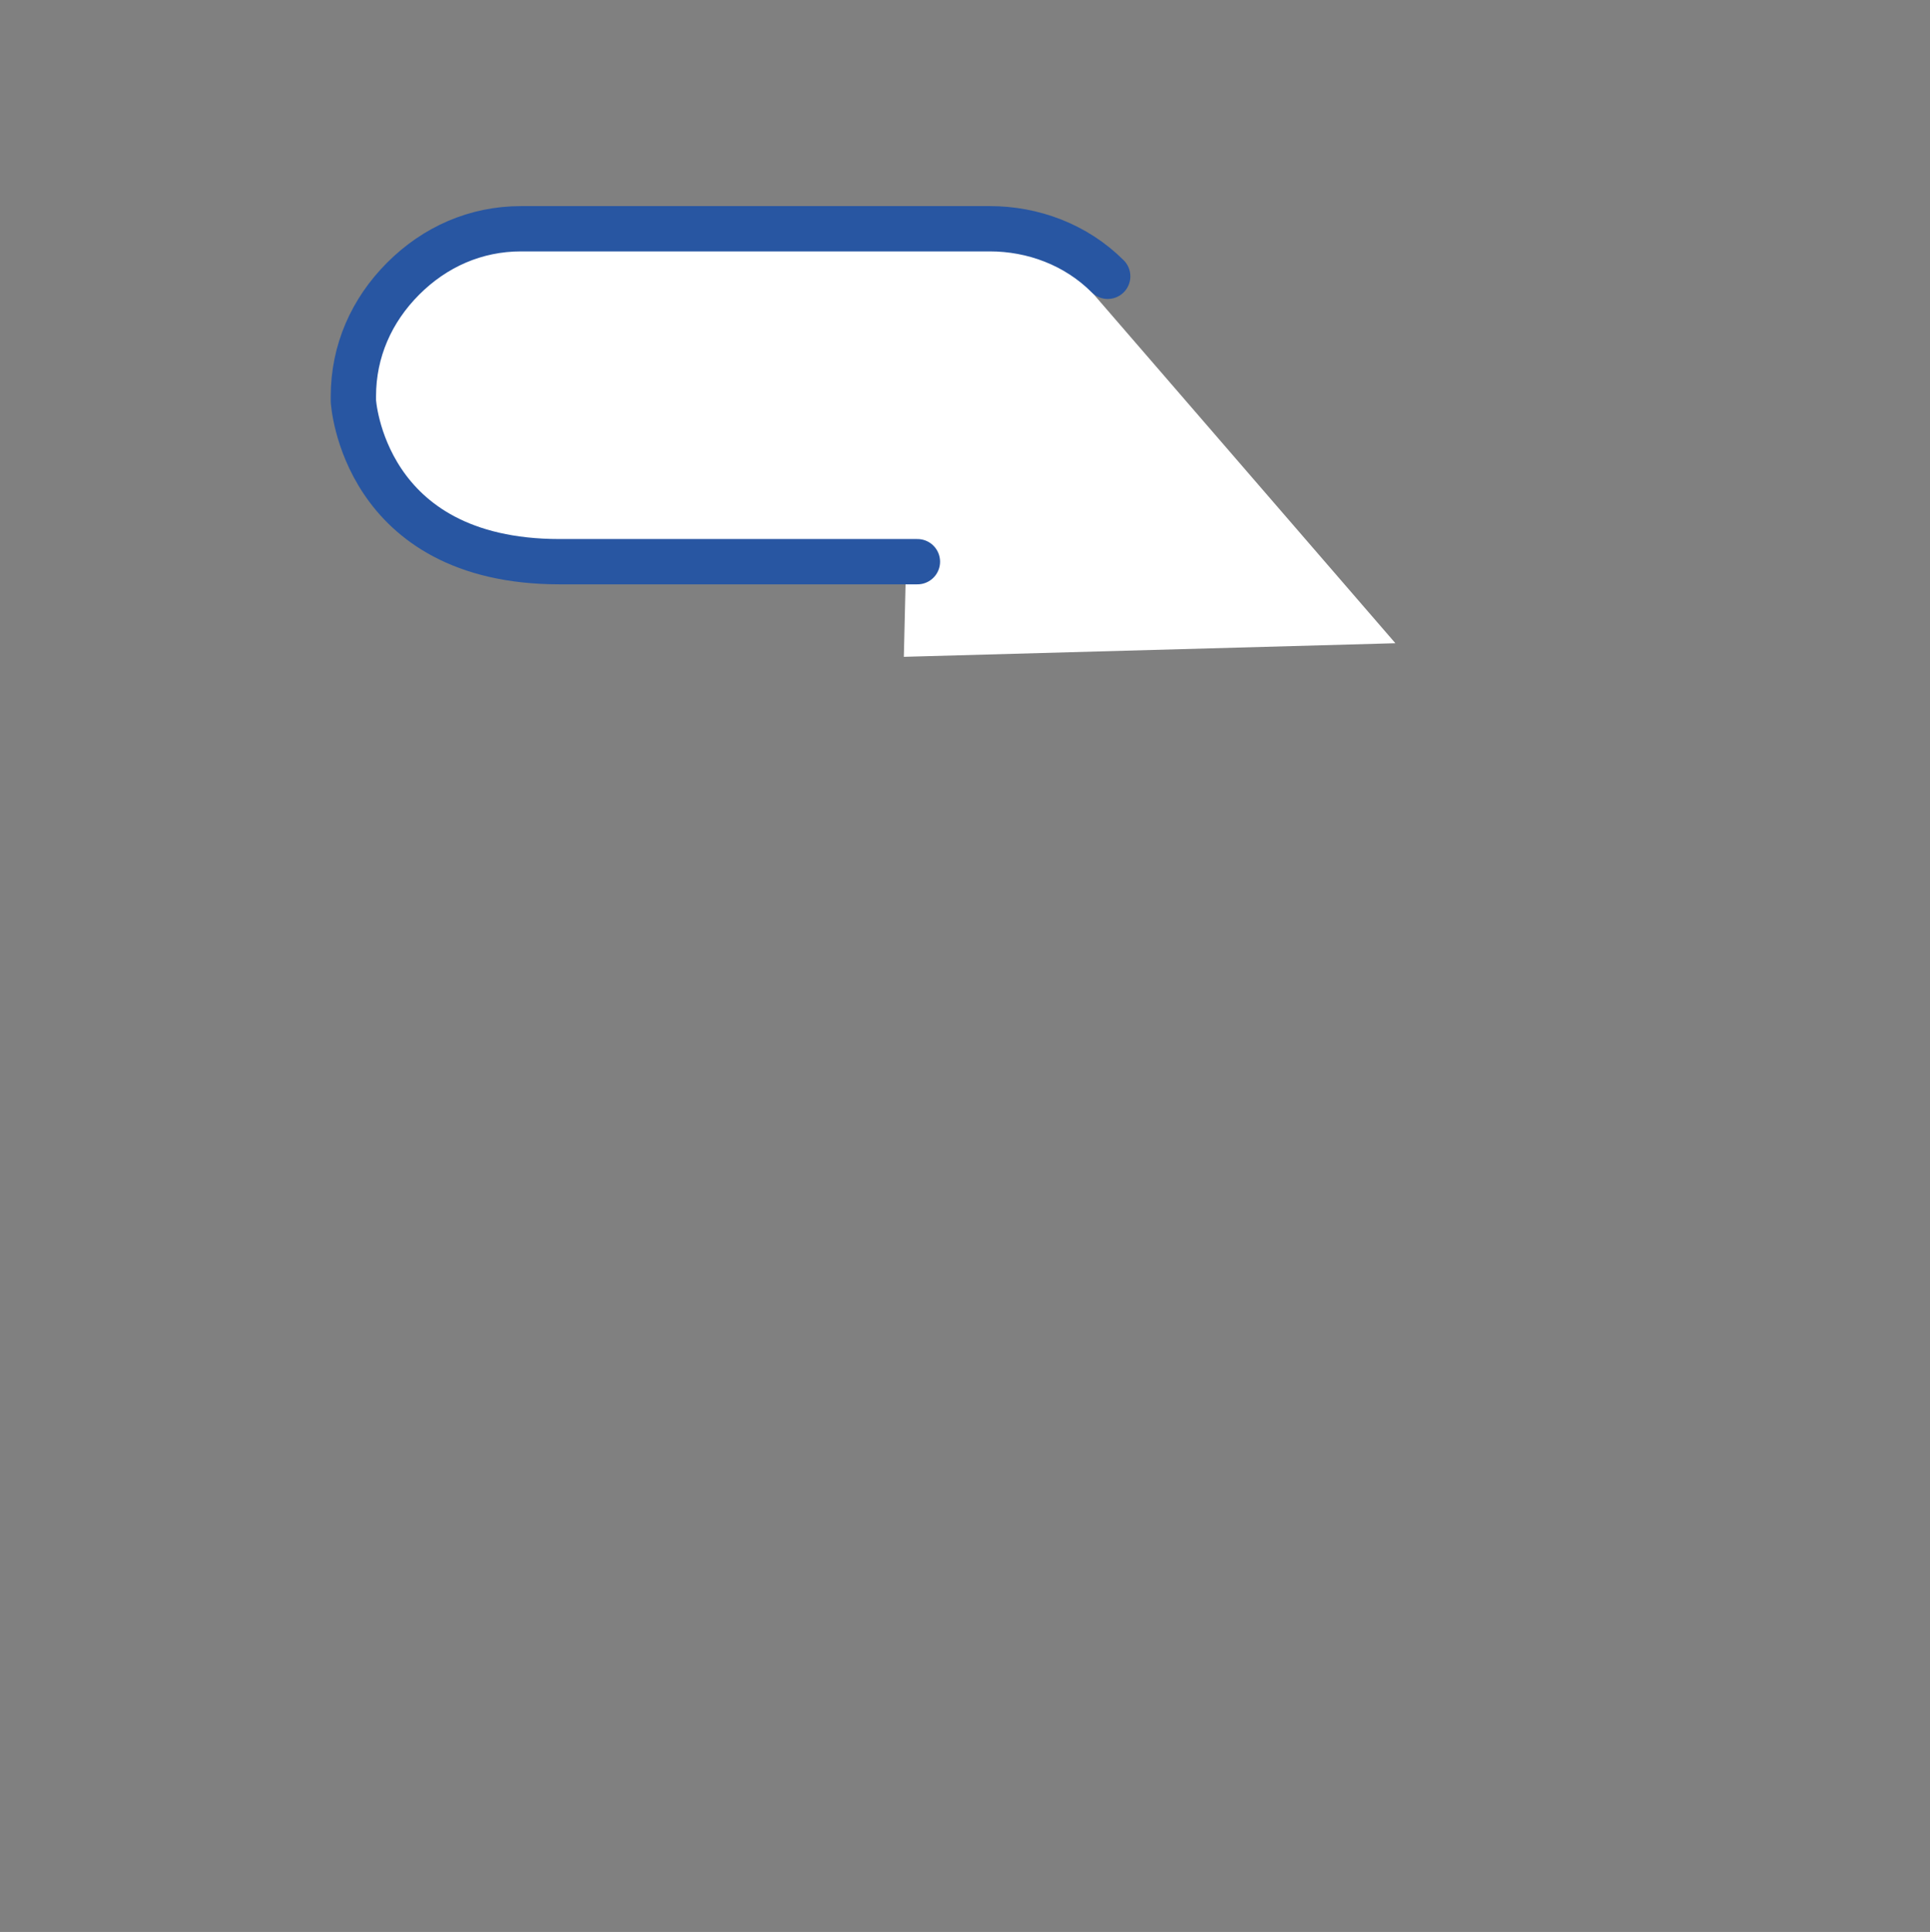 <?xml version="1.0" encoding="utf-8"?>
<!-- Generator: Adobe Illustrator 19.2.1, SVG Export Plug-In . SVG Version: 6.00 Build 0)  -->
<svg version="1.1" id="Warstwa_1" xmlns="http://www.w3.org/2000/svg" xmlns:xlink="http://www.w3.org/1999/xlink" x="0px" y="0px"
	 viewBox="0 0 85.2 85.3" style="enable-background:new 0 0 85.2 85.3;" xml:space="preserve">
<rect x="0" y="0" width="85.2" height="85.3" fill="#808080" stroke="none"/>
<style type="text/css">
	.st0{fill:#FFFFFF;}
	.st1{fill:none;stroke:#2856A2;stroke-width:2;stroke-linecap:round;stroke-linejoin:round;}
</style>
<path class="st0" d="M48.2,12.9c-1.3-1.3-2.4-2.8-4.5-2.8H23.2c-0.1,0-0.2,0-0.2,0l0,0c-2,0-3.8,0.8-5.2,2.2
	c-1.3,1.3-2.2,3.2-2.2,5.2l0,0c0,0.1,0,0.2,0,0.2s0.4,7.1,9.1,7.1c5.5,0,5.5,0,5.5,0H40L39.9,29l21.7-0.6L48.2,12.9z"/>
<title>hand-right</title>
<path class="st1" d="M48.9,12.2c-1.4-1.4-3.3-2.1-5.2-2.1H23c-2,0-3.8,0.8-5.2,2.2c-1.4,1.4-2.2,3.2-2.2,5.2l0,0v0.2
	c0,0,0.4,7.1,9.1,7.1h15.8"/>
</svg>
